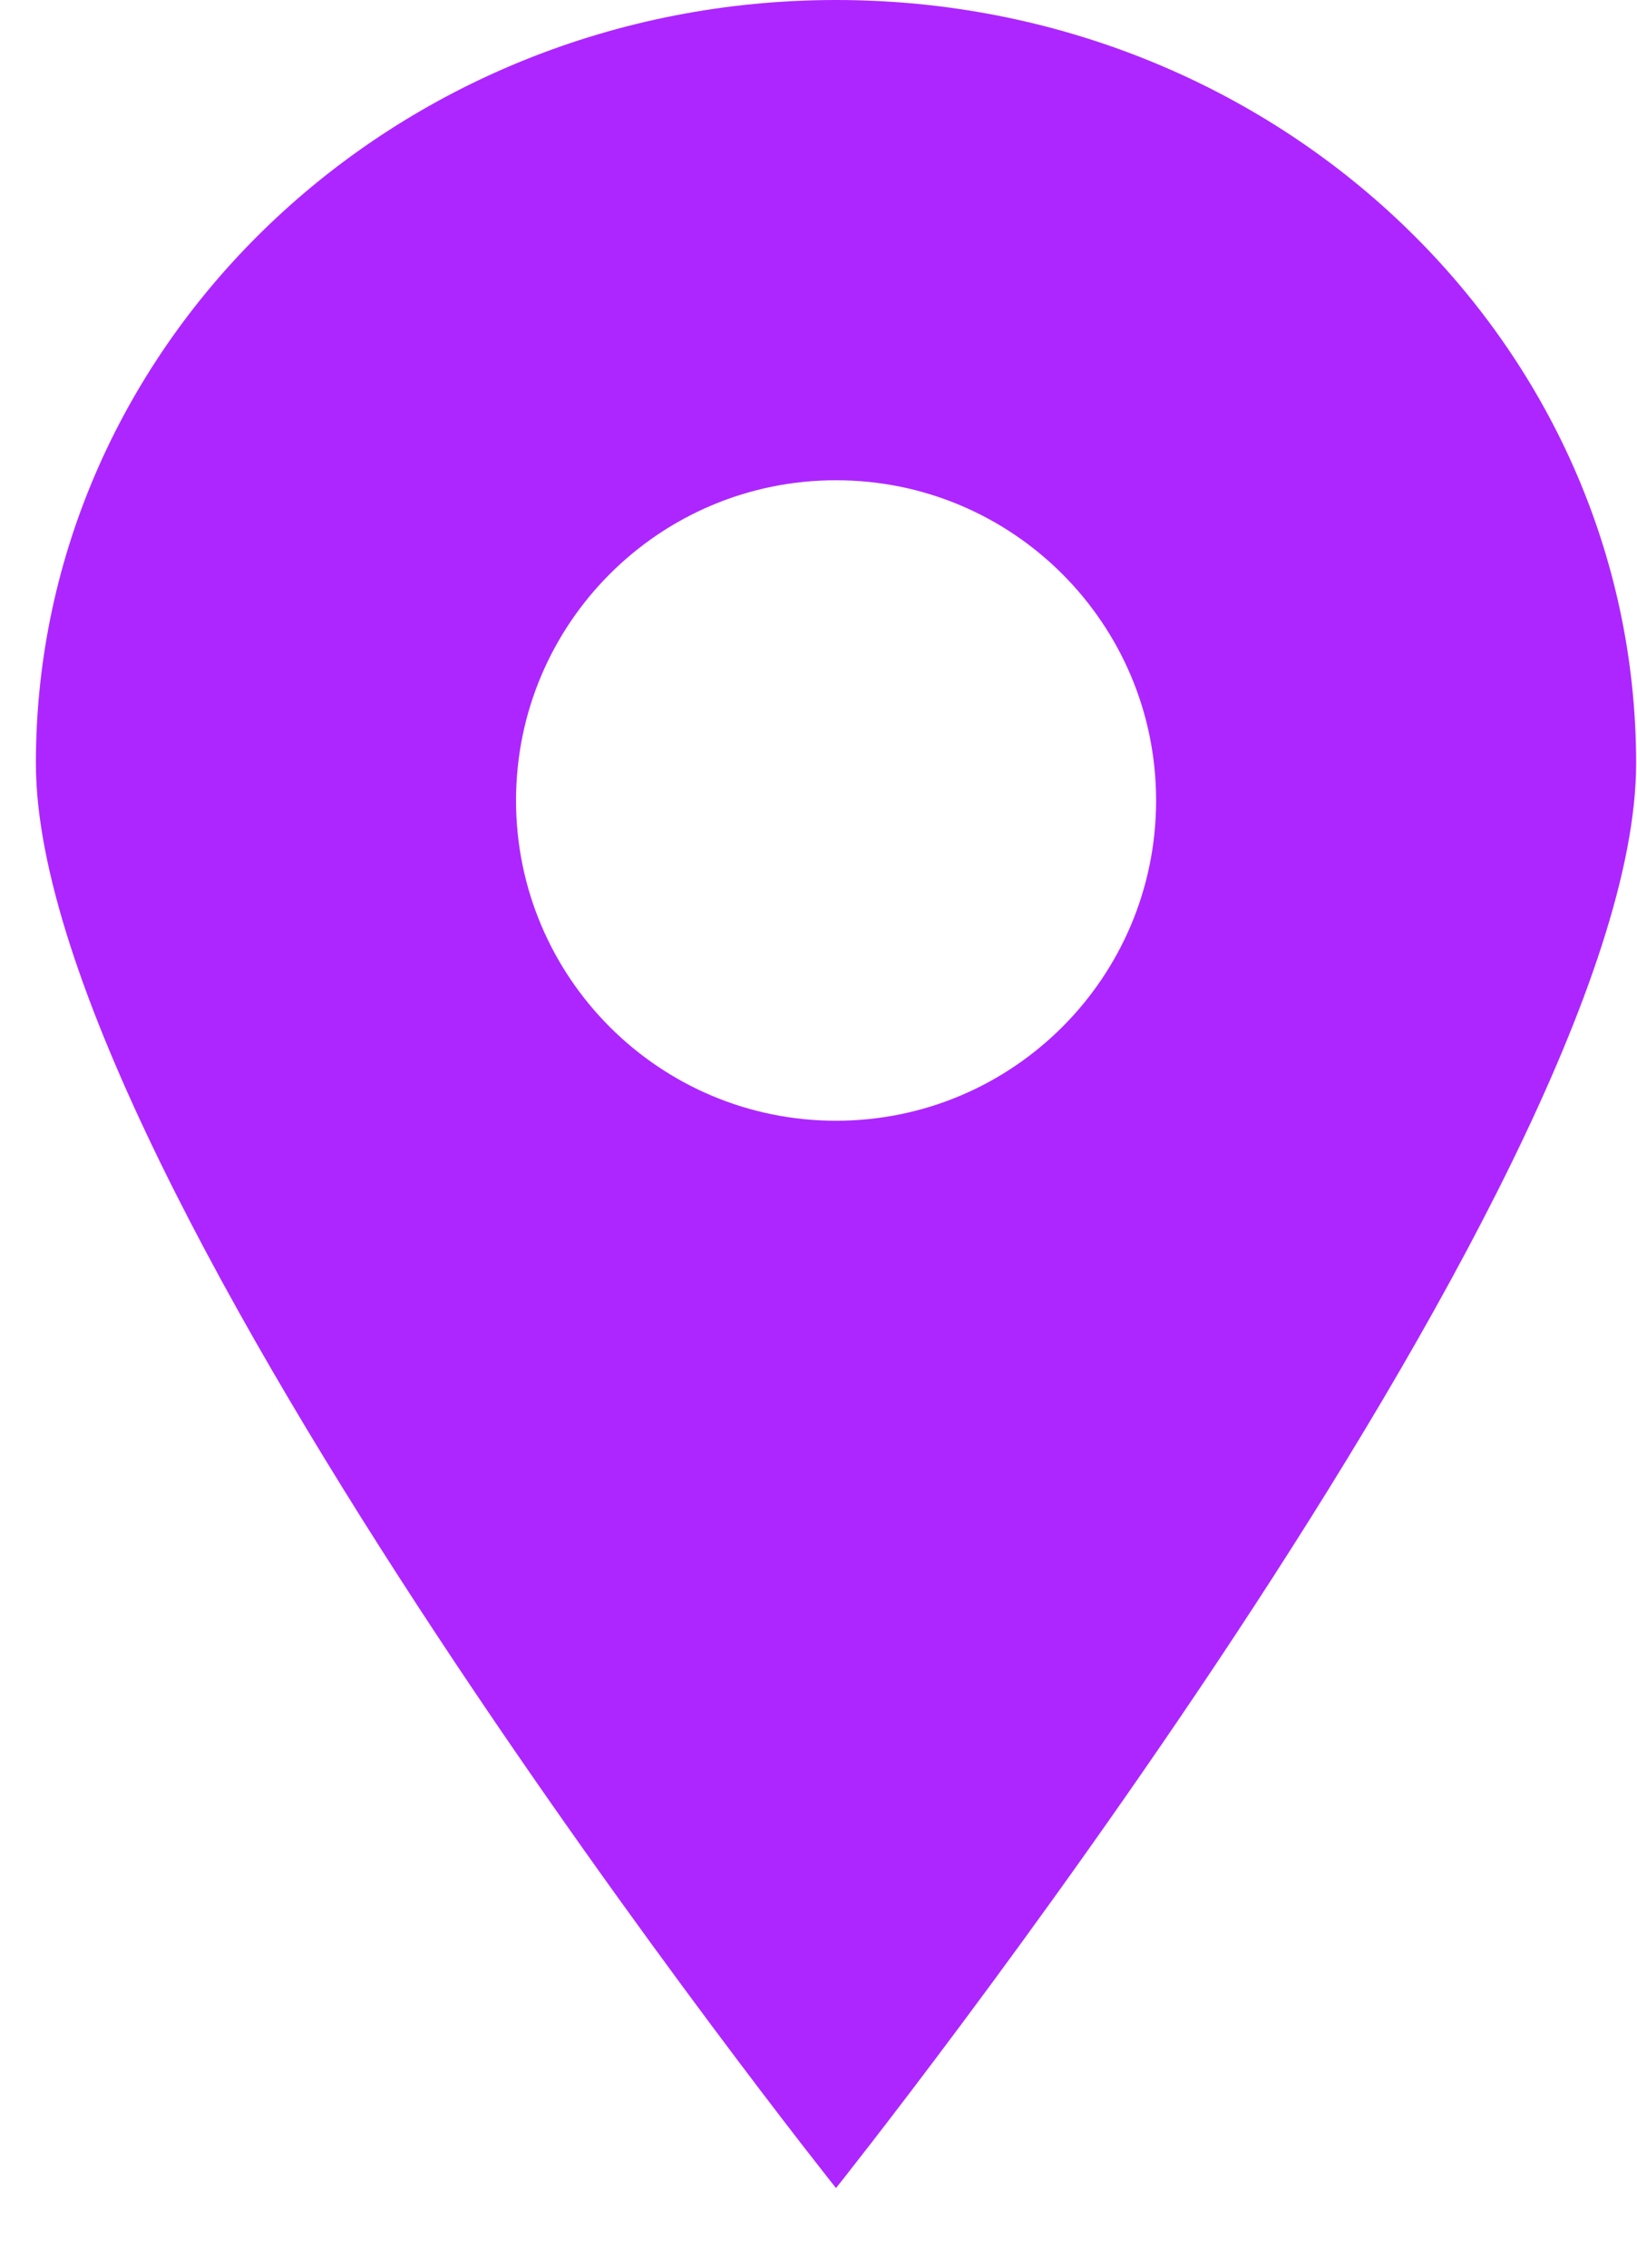 <?xml version="1.0" encoding="UTF-8"?> <svg xmlns="http://www.w3.org/2000/svg" width="13" height="18" viewBox="0 0 13 18" fill="none"> <path fill-rule="evenodd" clip-rule="evenodd" d="M6.639 17.368C6.639 17.368 12.993 9.405 12.993 6.059C12.993 2.713 10.149 0 6.639 0C3.13 0 0.285 2.713 0.285 6.059C0.285 9.405 6.639 17.368 6.639 17.368ZM6.639 8.896C8.043 8.896 9.181 7.758 9.181 6.354C9.181 4.95 8.043 3.812 6.639 3.812C5.236 3.812 4.098 4.95 4.098 6.354C4.098 7.758 5.236 8.896 6.639 8.896Z" fill="#AD26FF"></path> </svg> 